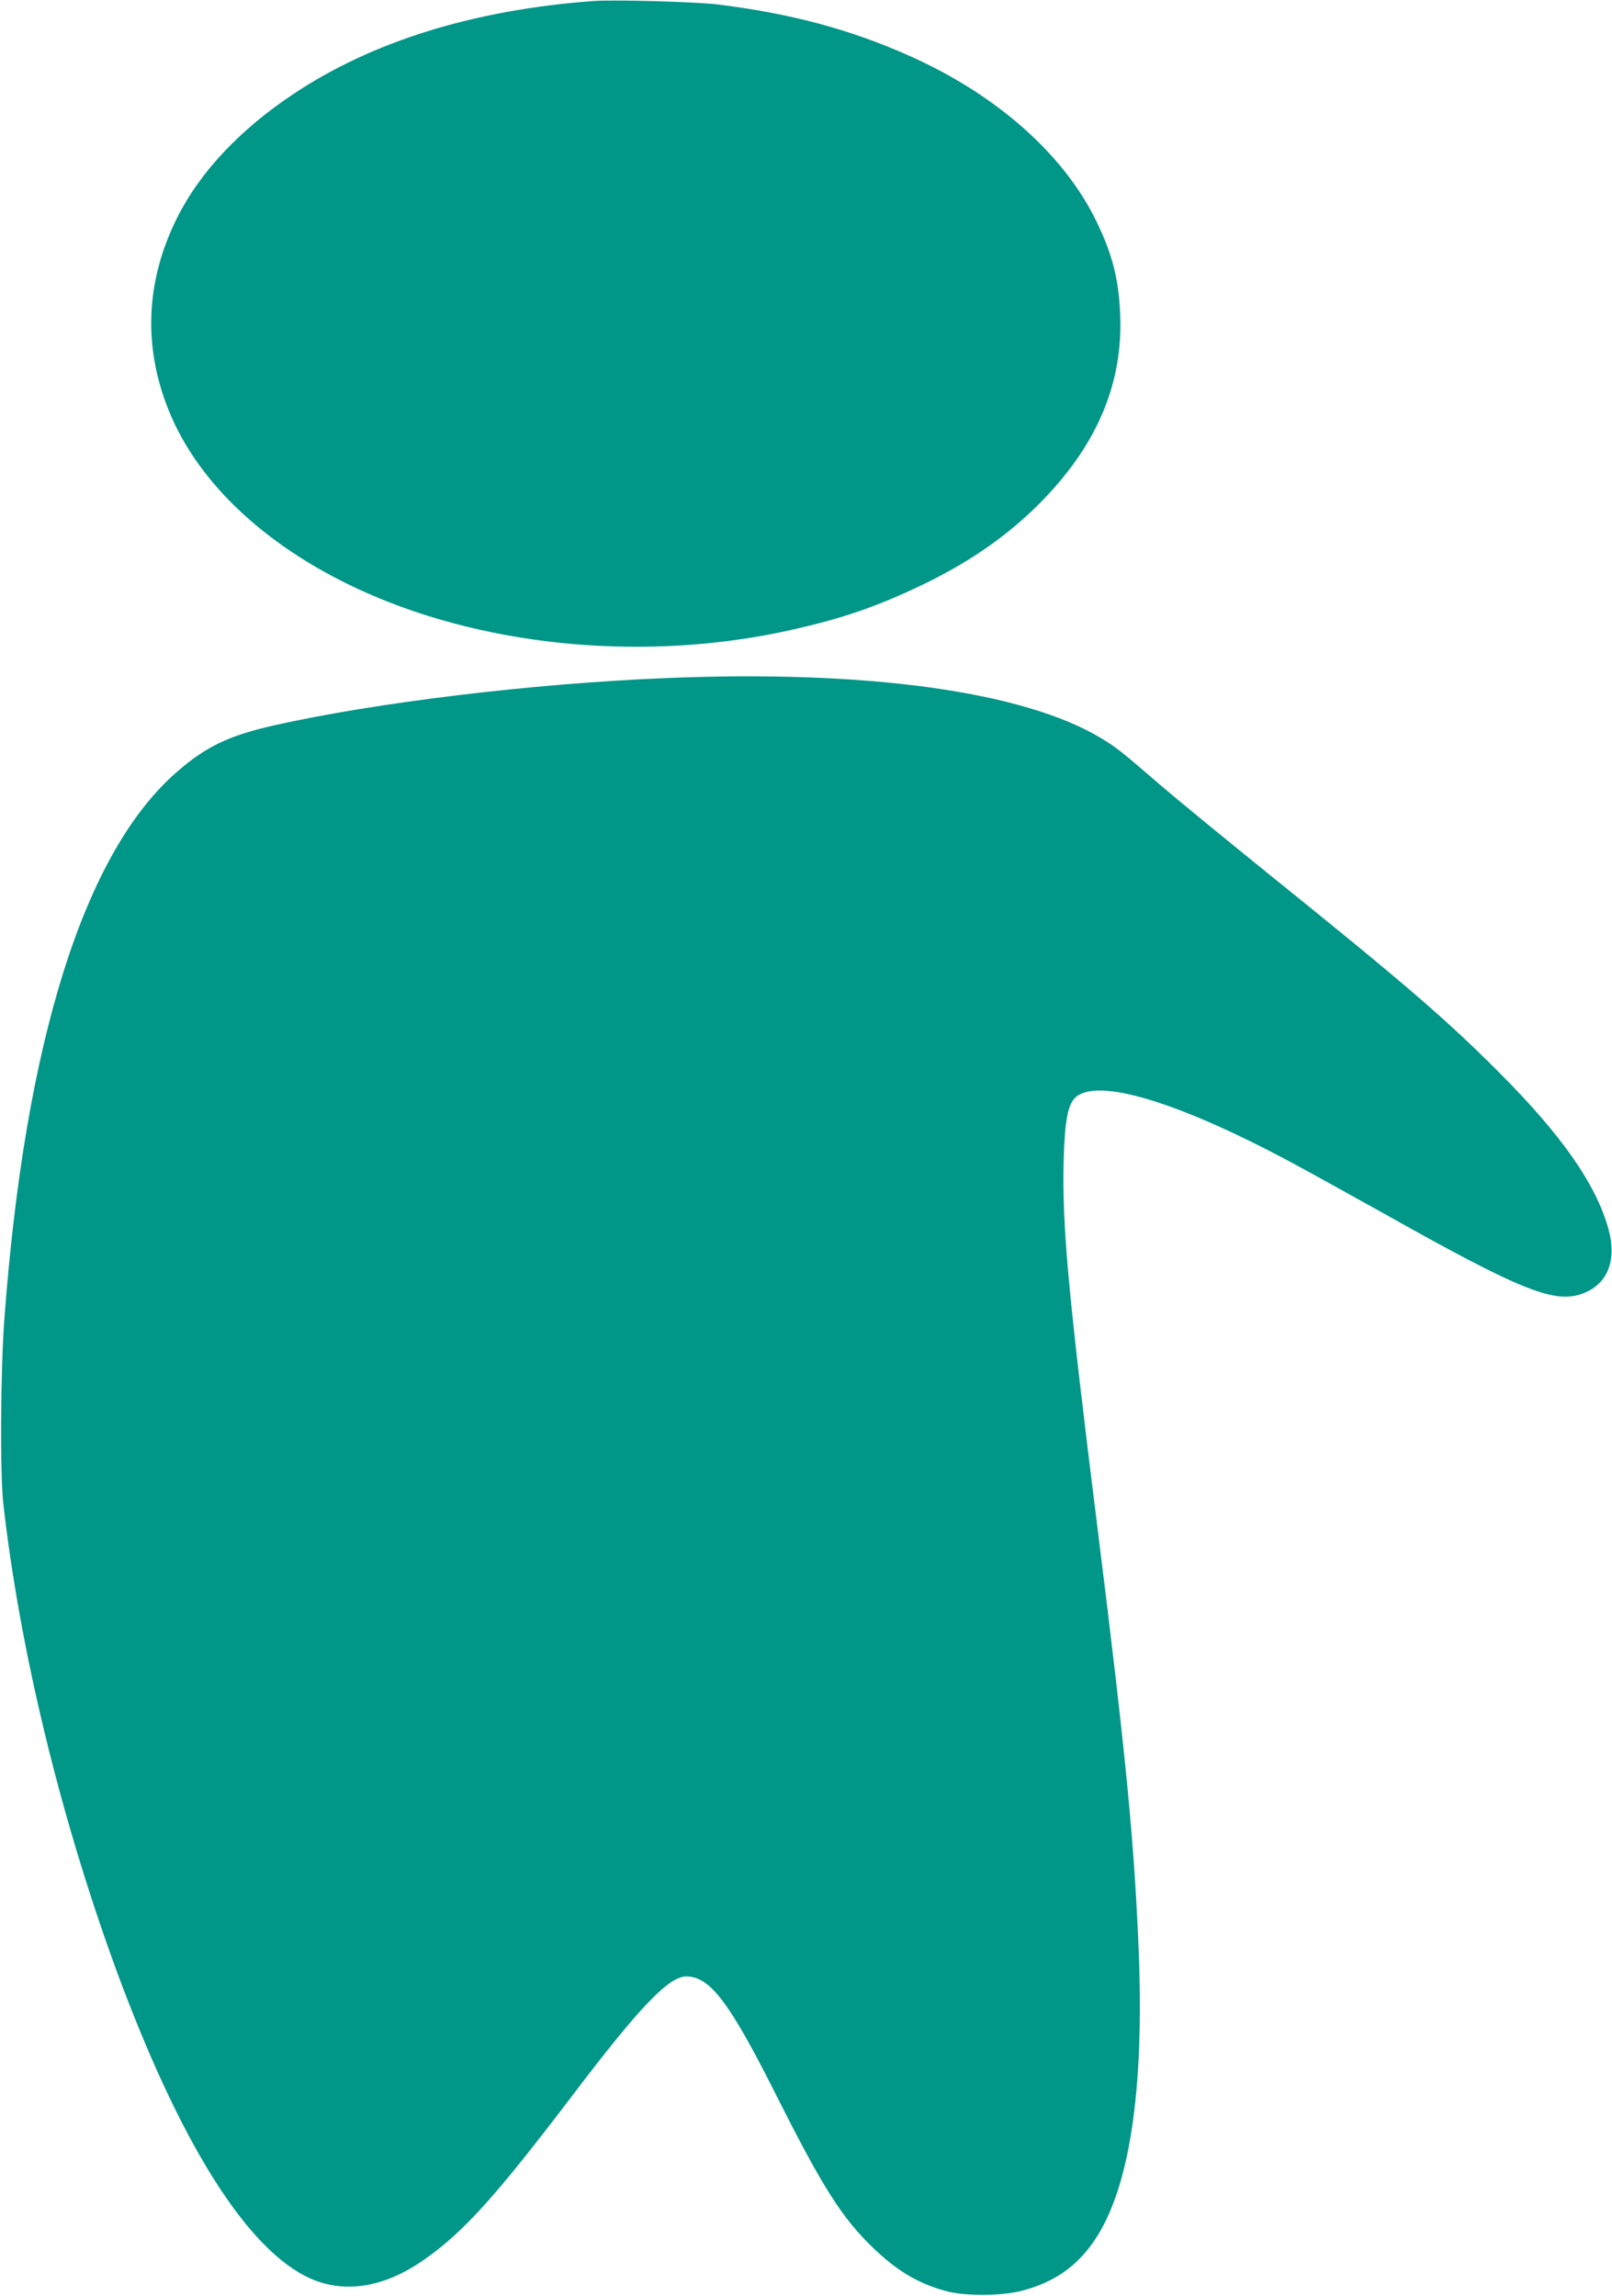 <?xml version="1.0" standalone="no"?>
<!DOCTYPE svg PUBLIC "-//W3C//DTD SVG 20010904//EN"
 "http://www.w3.org/TR/2001/REC-SVG-20010904/DTD/svg10.dtd">
<svg version="1.0" xmlns="http://www.w3.org/2000/svg"
 width="899pt" height="1280pt" viewBox="0 0 899 1280"
 preserveAspectRatio="xMidYMid meet">
<g transform="translate(0,1280) scale(0.1,-0.1)"
fill="#009688" stroke="none">
<path d="M3305 12794 c-666 -50 -1230 -225 -1670 -519 -296 -197 -519 -434
-645 -685 -177 -351 -194 -718 -50 -1076 166 -415 564 -782 1110 -1022 690
-304 1568 -381 2355 -206 297 66 496 135 761 264 261 128 475 280 654 466 304
315 444 654 427 1034 -8 194 -44 334 -132 515 -181 374 -558 708 -1044 924
-332 148 -665 237 -1076 287 -123 14 -577 27 -690 18z"/>
<path d="M3710 9019 c-739 -30 -1614 -136 -2180 -263 -251 -57 -377 -116 -539
-256 -519 -446 -852 -1501 -967 -3060 -21 -284 -24 -857 -6 -1020 91 -810 315
-1737 622 -2581 359 -982 738 -1587 1093 -1744 194 -85 414 -48 634 107 219
153 401 356 828 918 372 490 535 660 632 660 133 0 242 -144 506 -670 257
-510 364 -678 538 -845 130 -125 245 -194 396 -237 109 -32 321 -31 438 1 178
48 304 137 402 284 192 288 274 828 244 1597 -25 621 -71 1095 -231 2376 -163
1306 -197 1675 -188 2043 6 225 24 317 69 355 124 105 562 -26 1172 -350 100
-53 351 -192 557 -307 740 -416 933 -494 1086 -443 146 48 203 182 155 361
-69 251 -261 526 -616 881 -292 292 -519 488 -1270 1093 -247 200 -521 424
-608 499 -227 196 -249 213 -336 266 -433 261 -1305 382 -2431 335z"/>
</g>
</svg>
